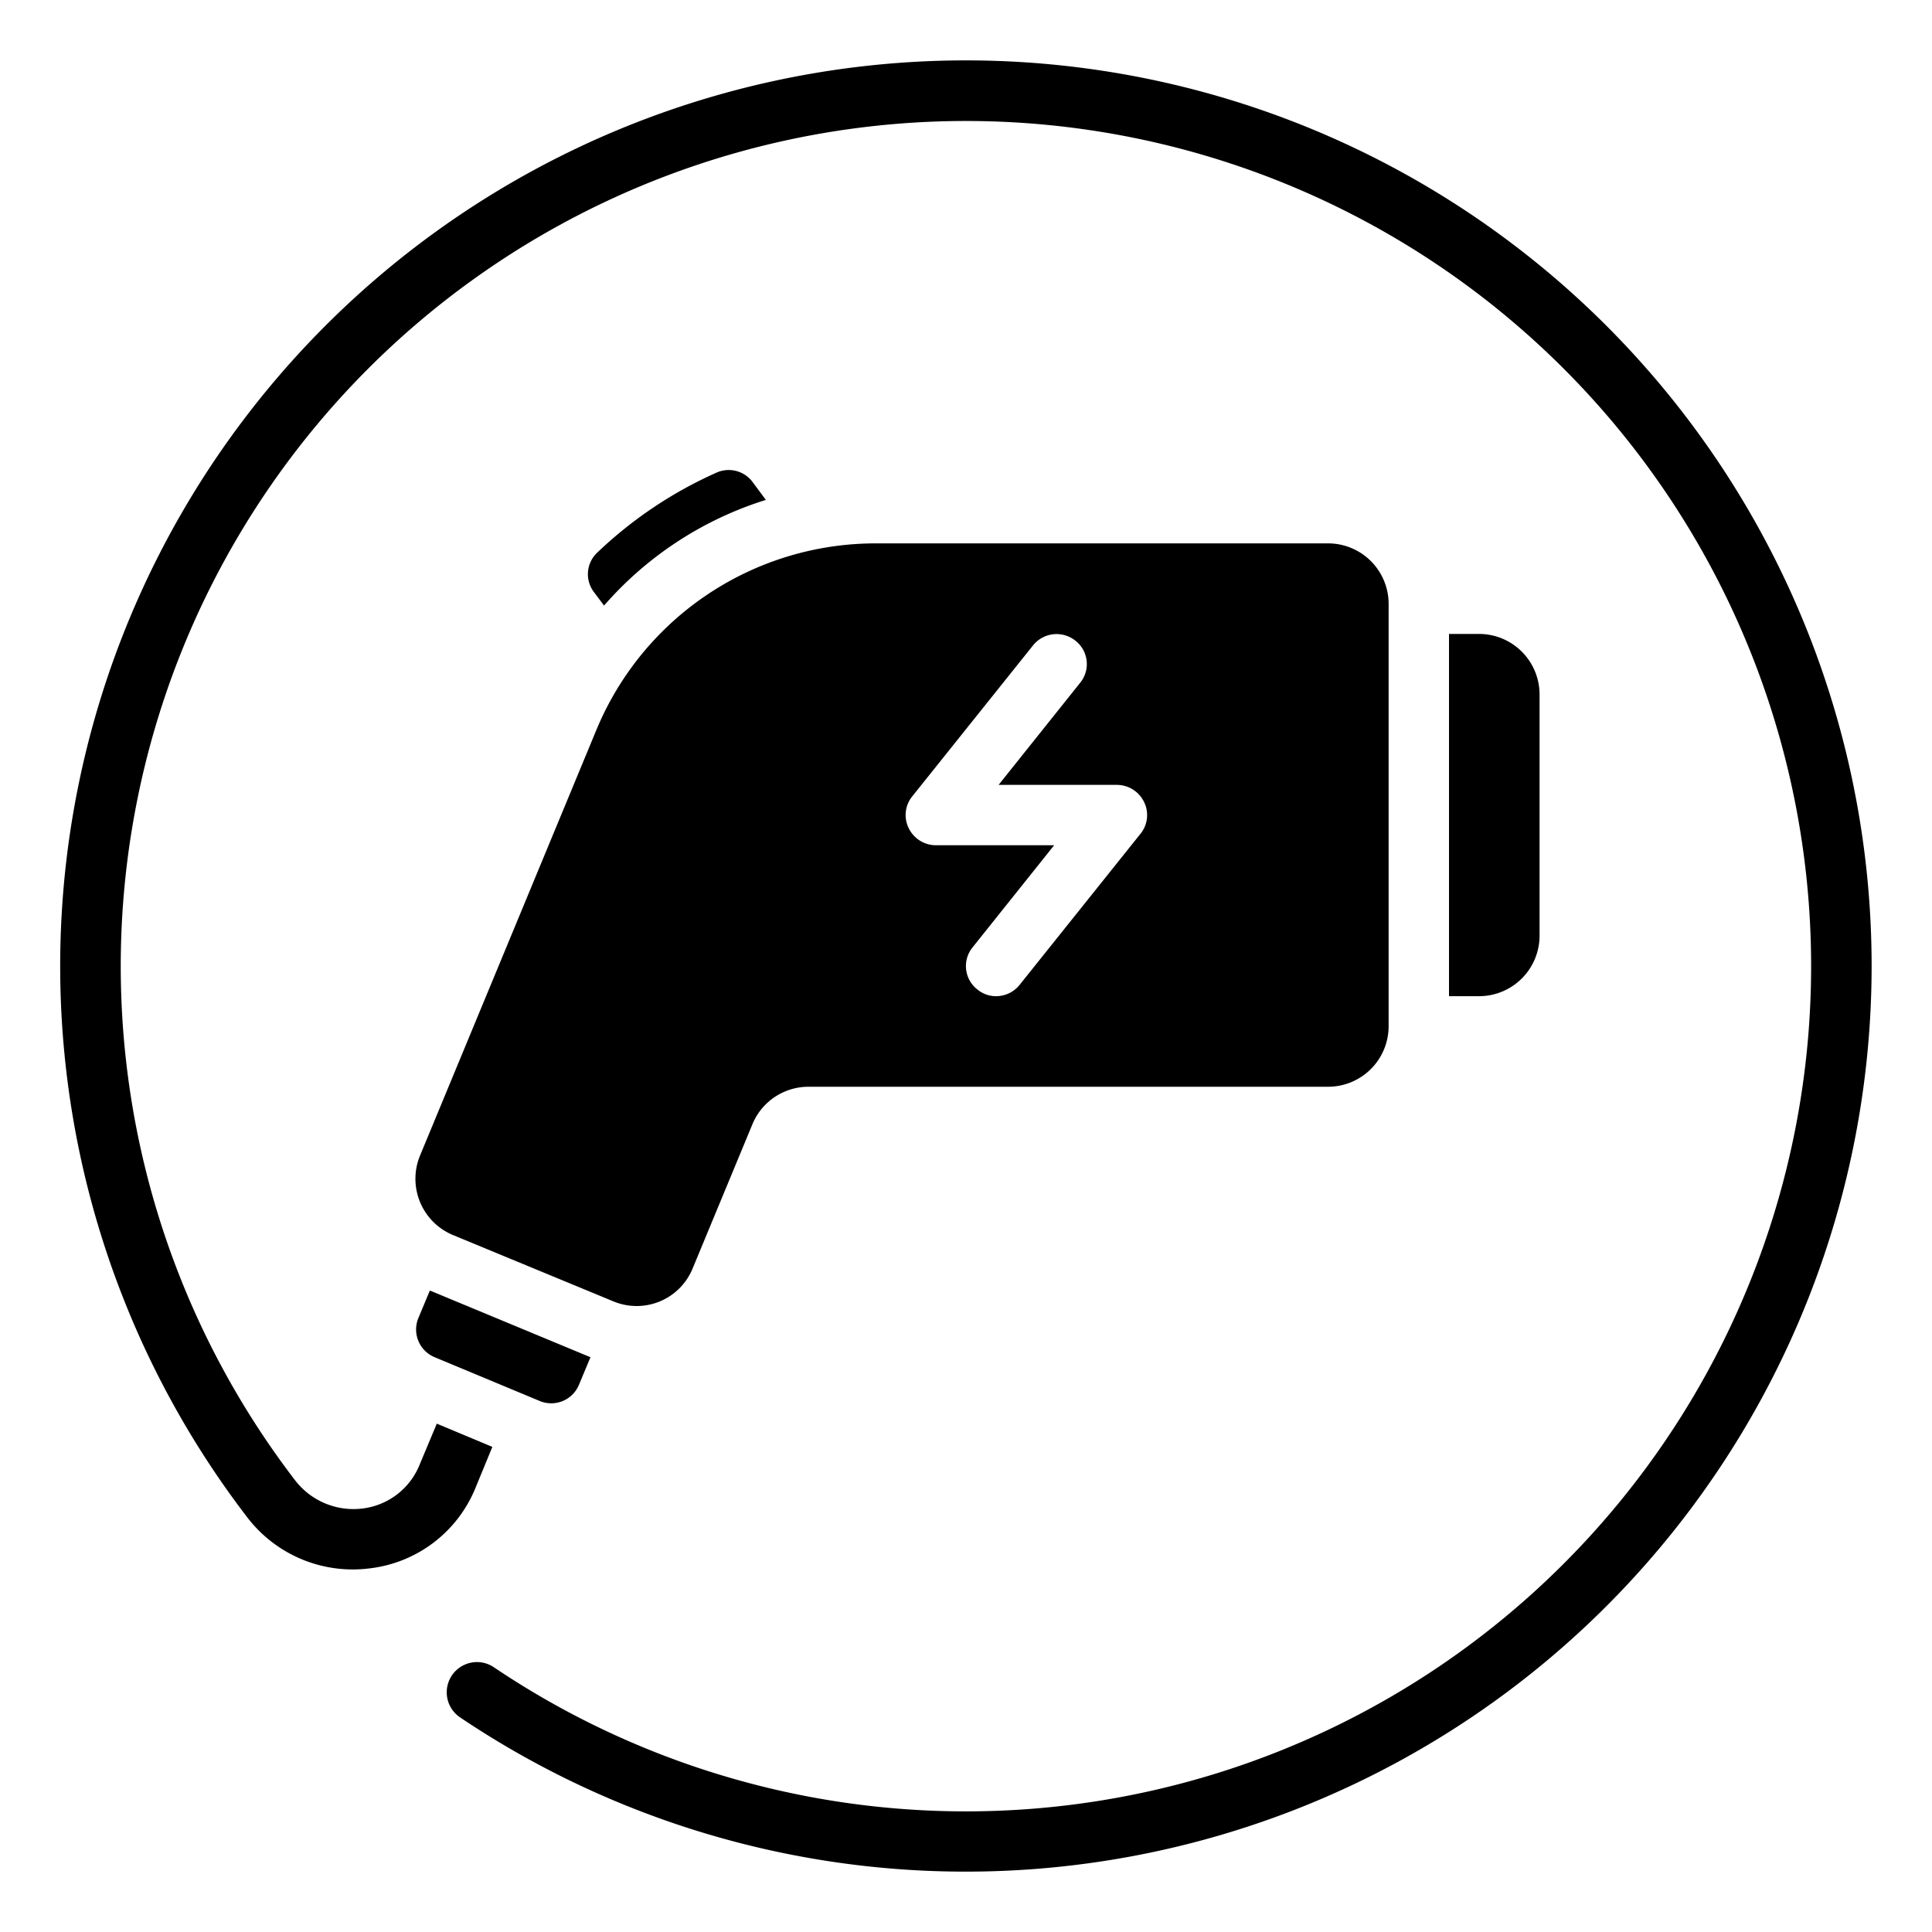 <svg xmlns="http://www.w3.org/2000/svg" viewBox="0 0 64 64"><g id="_25-Plug" data-name="25-Plug"><path d="M15,40.91l5.32,2.2a2.004,2.004,0,0,0,2.62-1.08l1.99-4.8A2.01,2.01,0,0,1,26.78,36H44a2.006,2.006,0,0,0,2-2V20a2.006,2.006,0,0,0-2-2H29a10.016,10.016,0,0,0-9.24,6.17L13.91,38.29A2.017,2.017,0,0,0,15,40.91ZM30.22,26.38l4-5a.999.999,0,0,1,1.4-.16.982.982,0,0,1,.16,1.4L33.08,26H37a1.004,1.004,0,0,1,.9.57.981.981,0,0,1-.12,1.05l-4,5A.999.999,0,0,1,33,33a.961.961,0,0,1-.62-.22.982.982,0,0,1-.16-1.4L34.92,28H31a1.004,1.004,0,0,1-.9-.57A.981.981,0,0,1,30.22,26.38ZM13.86,43.66l.38-.91,5.32,2.21-.38.91a.993.993,0,0,1-1.3.54L14.4,44.96A.993.993,0,0,1,13.86,43.66ZM49,33H48V21h1a2.006,2.006,0,0,1,2,2v8A2.006,2.006,0,0,1,49,33ZM20.01,20.06l-.33-.44a.979.979,0,0,1,.09-1.3,13.907,13.907,0,0,1,3.98-2.67.986.986,0,0,1,1.19.33l.43.58A11.756,11.756,0,0,0,20.01,20.06ZM62,32A30.009,30.009,0,0,1,15.24,56.89a1.001,1.001,0,0,1,1.12-1.66,27.998,27.998,0,1,0-6.59-6.2,2.439,2.439,0,0,0,2.25.94,2.341,2.341,0,0,0,1.88-1.45l.57-1.36,1.84.77-.56,1.36a4.324,4.324,0,0,1-3.47,2.66,4.402,4.402,0,0,1-4.1-1.7A30.003,30.003,0,1,1,62,32Z"></path></g></svg>